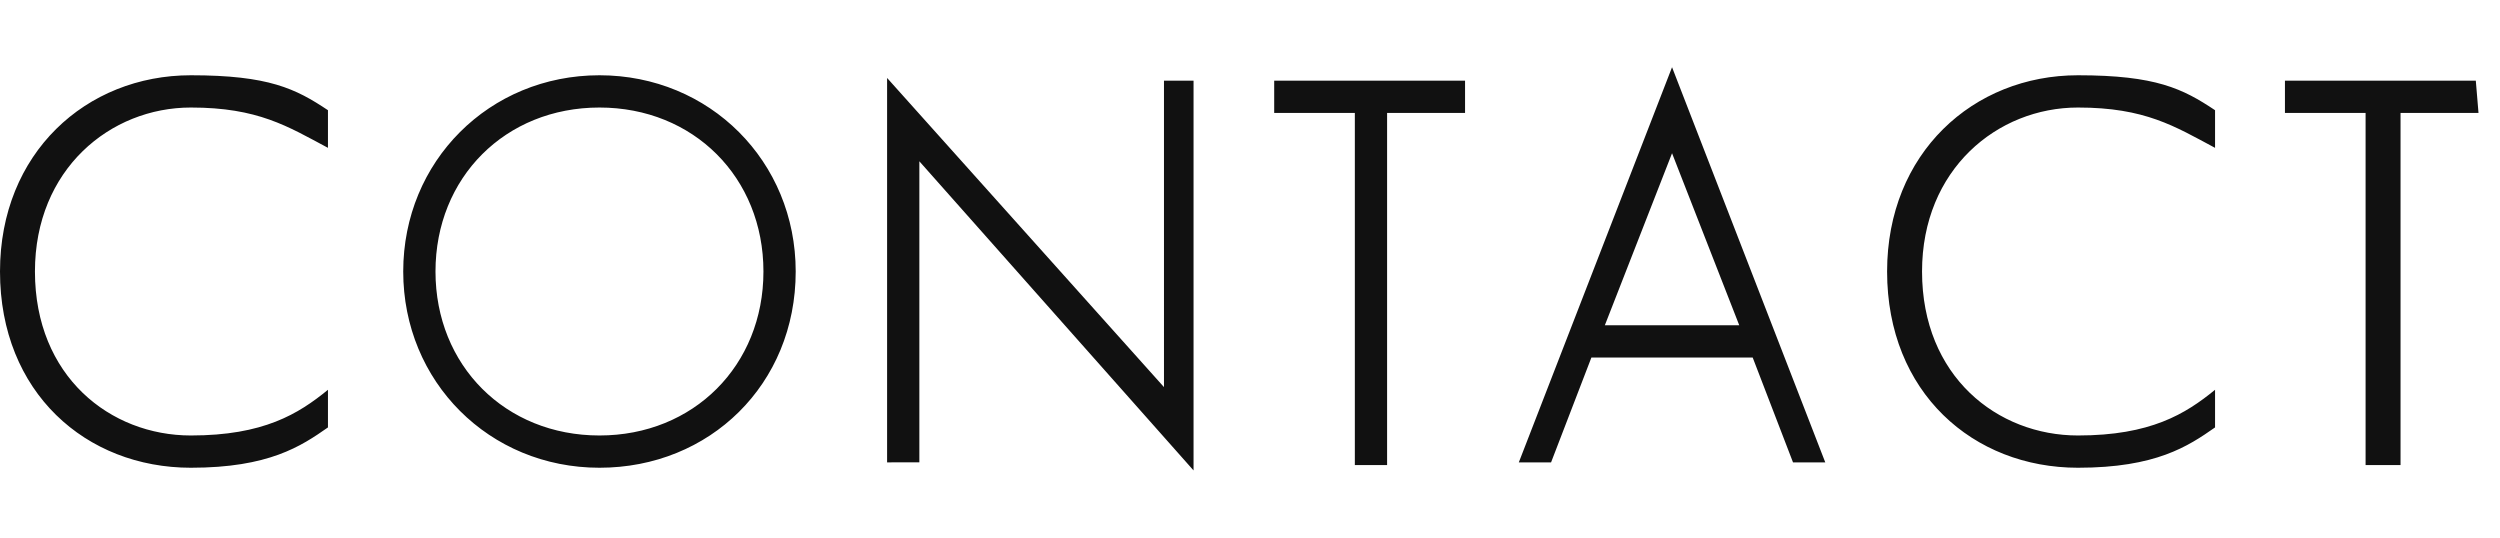 <?xml version="1.0" encoding="utf-8"?>
<!-- Generator: Adobe Illustrator 25.0.1, SVG Export Plug-In . SVG Version: 6.00 Build 0)  -->
<svg version="1.1" id="contact" xmlns="http://www.w3.org/2000/svg" xmlns:xlink="http://www.w3.org/1999/xlink" x="0px" y="0px"
	 viewBox="0 0 93 20" style="enable-background:new 0 0 93 20;" xml:space="preserve">
<style type="text/css">
	.st0{fill:#111111;}
</style>
<path id="text_1_" class="st0" d="M7.1,16.2c2.7,0,4-0.8,5.1-1.7v1.4c-1,0.7-2.2,1.5-5.1,1.5c-3.9,0-7.1-2.8-7.1-7.3
	c0-4.4,3.2-7.3,7.1-7.3c2.9,0,3.9,0.5,5.1,1.3v1.4C10.7,4.7,9.6,4,7.1,4c-3,0-5.8,2.3-5.8,6.1C1.3,14,4.1,16.2,7.1,16.2z M22.3,17.4
	c-4.1,0-7.3-3.2-7.3-7.3s3.2-7.3,7.3-7.3s7.3,3.2,7.3,7.3C29.6,14.3,26.4,17.4,22.3,17.4z M28.4,10.1c0-3.5-2.6-6.1-6.1-6.1
	s-6.1,2.6-6.1,6.1s2.6,6.1,6.1,6.1S28.4,13.6,28.4,10.1z M44.4,3v14.5L34.2,6v11.2H33V2.9l10.3,11.5V3H44.4z M54.5,4.2h-2.9v13.1
	h-1.2V4.2h-3V3h7.1C54.5,3,54.5,4.2,54.5,4.2z M67.9,17.2h-1.2l-1.5-3.9h-6l-1.5,3.9h-1.2l5.7-14.7L67.9,17.2z M59.7,12.1h5
	l-2.5-6.4L59.7,12.1z M77.3,16.2c2.7,0,4-0.8,5.1-1.7v1.4c-1,0.7-2.2,1.5-5.1,1.5c-3.9,0-7.1-2.8-7.1-7.3c0-4.4,3.2-7.3,7.1-7.3
	c2.9,0,3.9,0.5,5.1,1.3v1.4C80.9,4.7,79.8,4,77.3,4c-3,0-5.8,2.3-5.8,6.1C71.5,14,74.3,16.2,77.3,16.2z M92.2,4.2h-2.9v13.1H88V4.2
	h-3V3h7.1L92.2,4.2L92.2,4.2z"/>
</svg>

